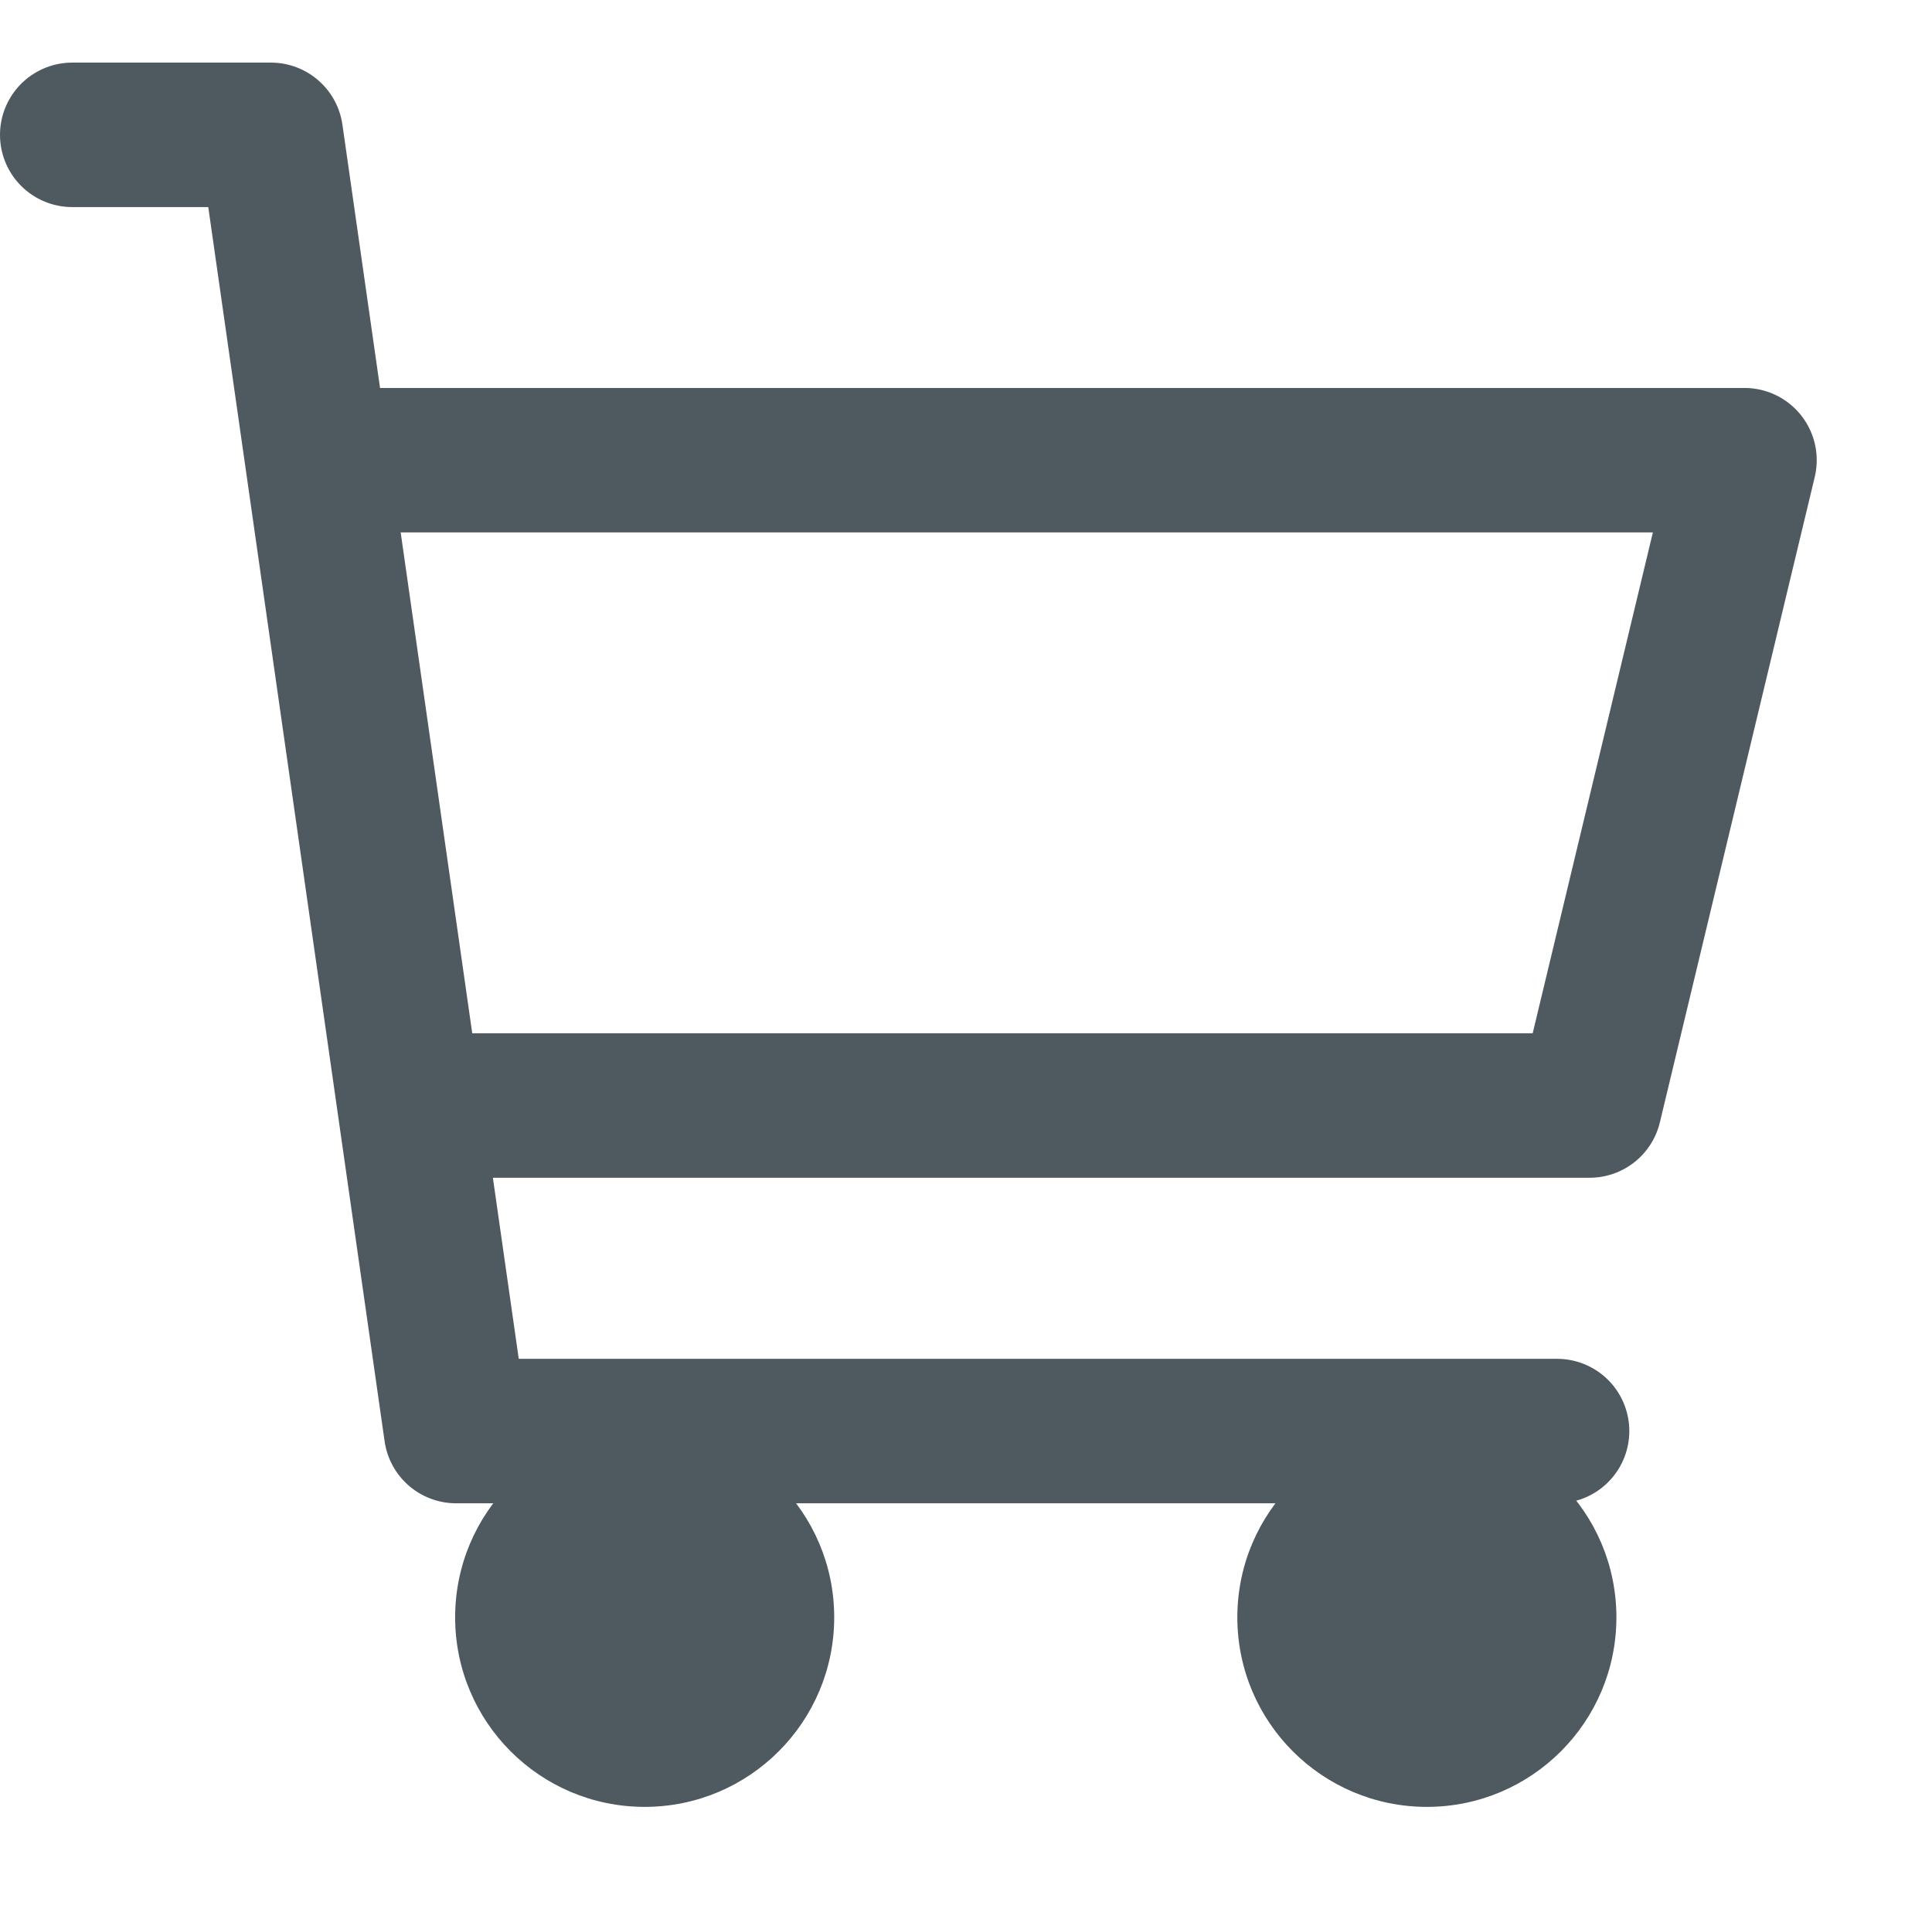 <svg xmlns="http://www.w3.org/2000/svg" width="20.061" height="20" viewBox="0 0 20.061 20">
  <g id="icon" transform="translate(0.617 0.16)">
    <rect id="bg" width="20" height="20" transform="translate(-0.556 -0.16)" fill="none"/>
    <g id="cart" transform="translate(0.133 1.24)">
      <path id="Path_1563" data-name="Path 1563" d="M329.87,300.943h2.063l1.923,13.458h11.432" transform="translate(-329.87 -300.943)" fill="none" stroke="#4e5960" stroke-linecap="round" stroke-linejoin="round" stroke-width="1.5"/>
      <path id="Path_1564" data-name="Path 1564" d="M343.029,309.859H354.7l1.608-6.7H341.61" transform="translate(-338.944 -299.781)" fill="none" stroke="#4e5960" stroke-linecap="round" stroke-linejoin="round" stroke-width="1.5"/>
      <circle id="Ellipse_78" data-name="Ellipse 78" cx="1.968" cy="1.968" r="1.968" transform="translate(3.976 13.424)" fill="#4e5960"/>
      <circle id="Ellipse_79" data-name="Ellipse 79" cx="1.968" cy="1.968" r="1.968" transform="translate(12.098 13.424)" fill="#4e5960"/>
    </g>
  </g>
</svg>
